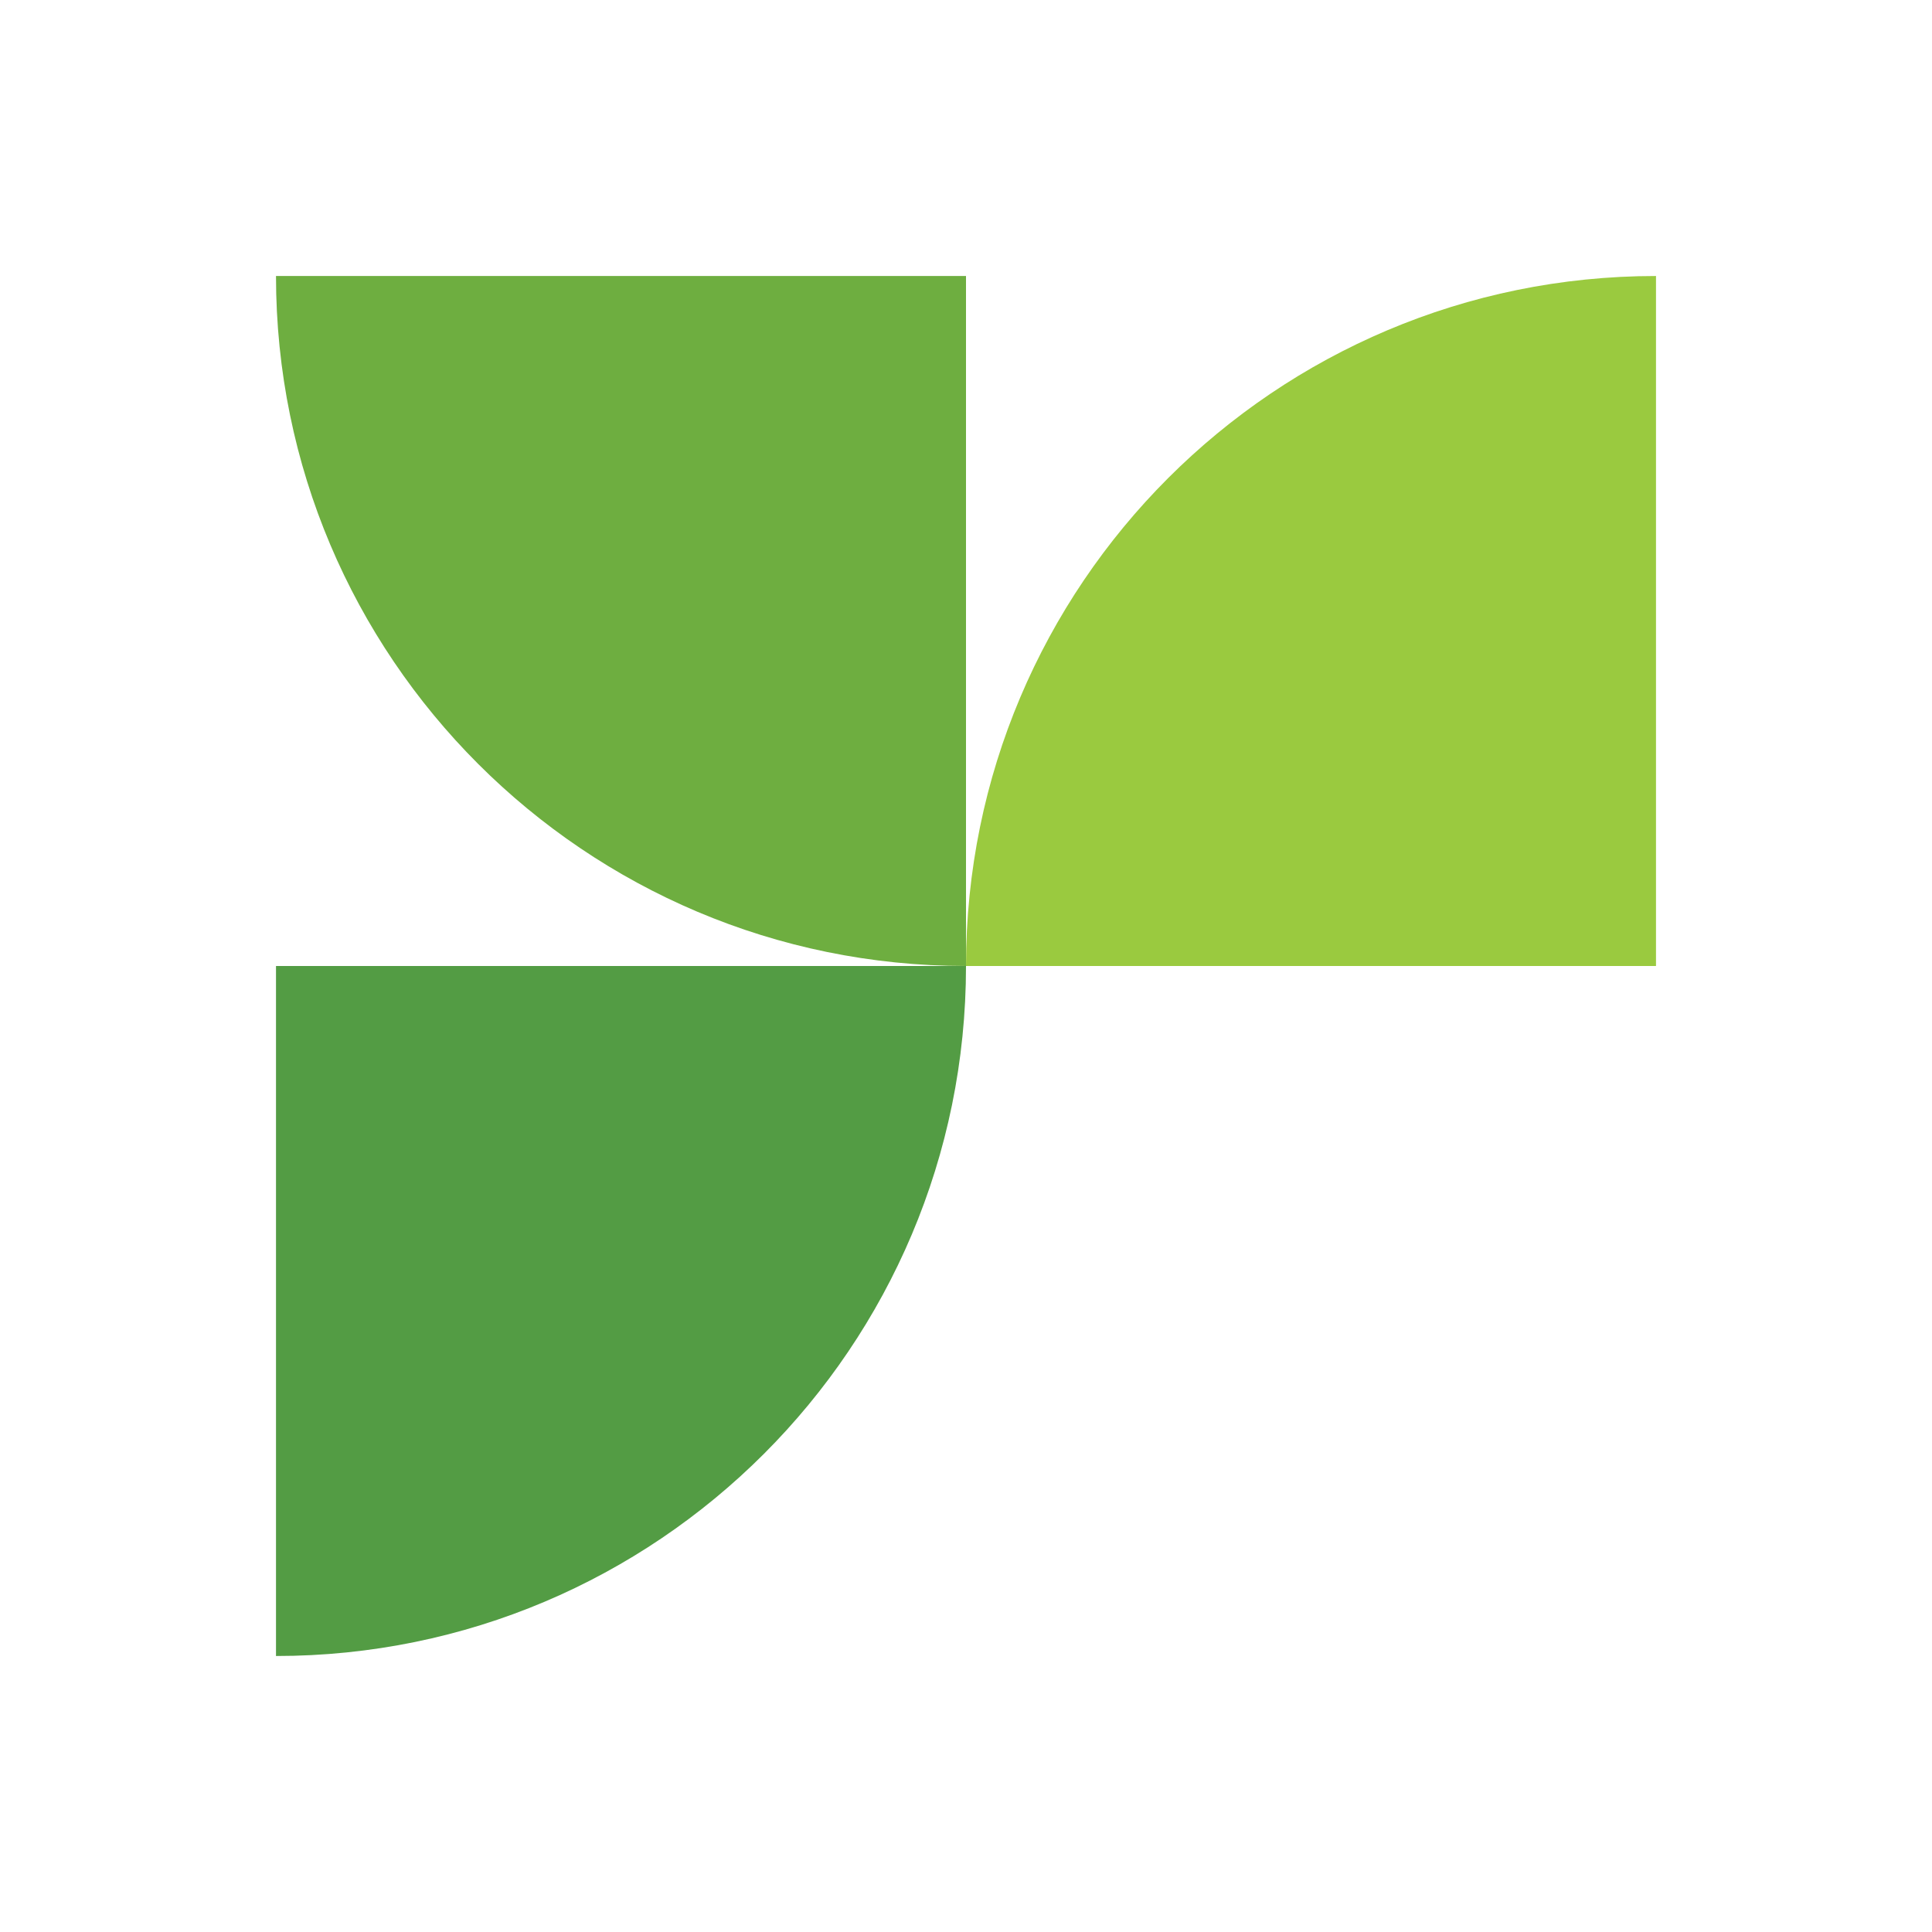 <svg xmlns="http://www.w3.org/2000/svg" version="1.1" xmlns:xlink="http://www.w3.org/1999/xlink" xmlns:svgjs="http://svgjs.dev/svgjs" width="504" height="504"><svg version="1.1" id="SvgjsSvg1011" xmlns="http://www.w3.org/2000/svg" xmlns:xlink="http://www.w3.org/1999/xlink" x="0px" y="0px" viewBox="0 0 504 504" style="enable-background:new 0 0 504 504;" xml:space="preserve">
<style type="text/css">
	.st0{fill-rule:evenodd;clip-rule:evenodd;fill:#6EAE40;}
	.st1{fill-rule:evenodd;clip-rule:evenodd;fill:#9ACA3F;}
	.st2{fill-rule:evenodd;clip-rule:evenodd;fill:#539C44;}
</style>
<g>
	<g>
		<path class="st0" d="M252,72v180c-99.4,0-180-80.6-180-180H252z"></path>
		<path class="st1" d="M432,252V72c-99.4,0-180,80.6-180,180H432z"></path>
		<path class="st2" d="M72,252v180c99.4,0,180-80.6,180-180H72z"></path>
	</g>
</g>
</svg><style>@media (prefers-color-scheme: light) { :root { filter: none; } }
@media (prefers-color-scheme: dark) { :root { filter: none; } }
</style></svg>